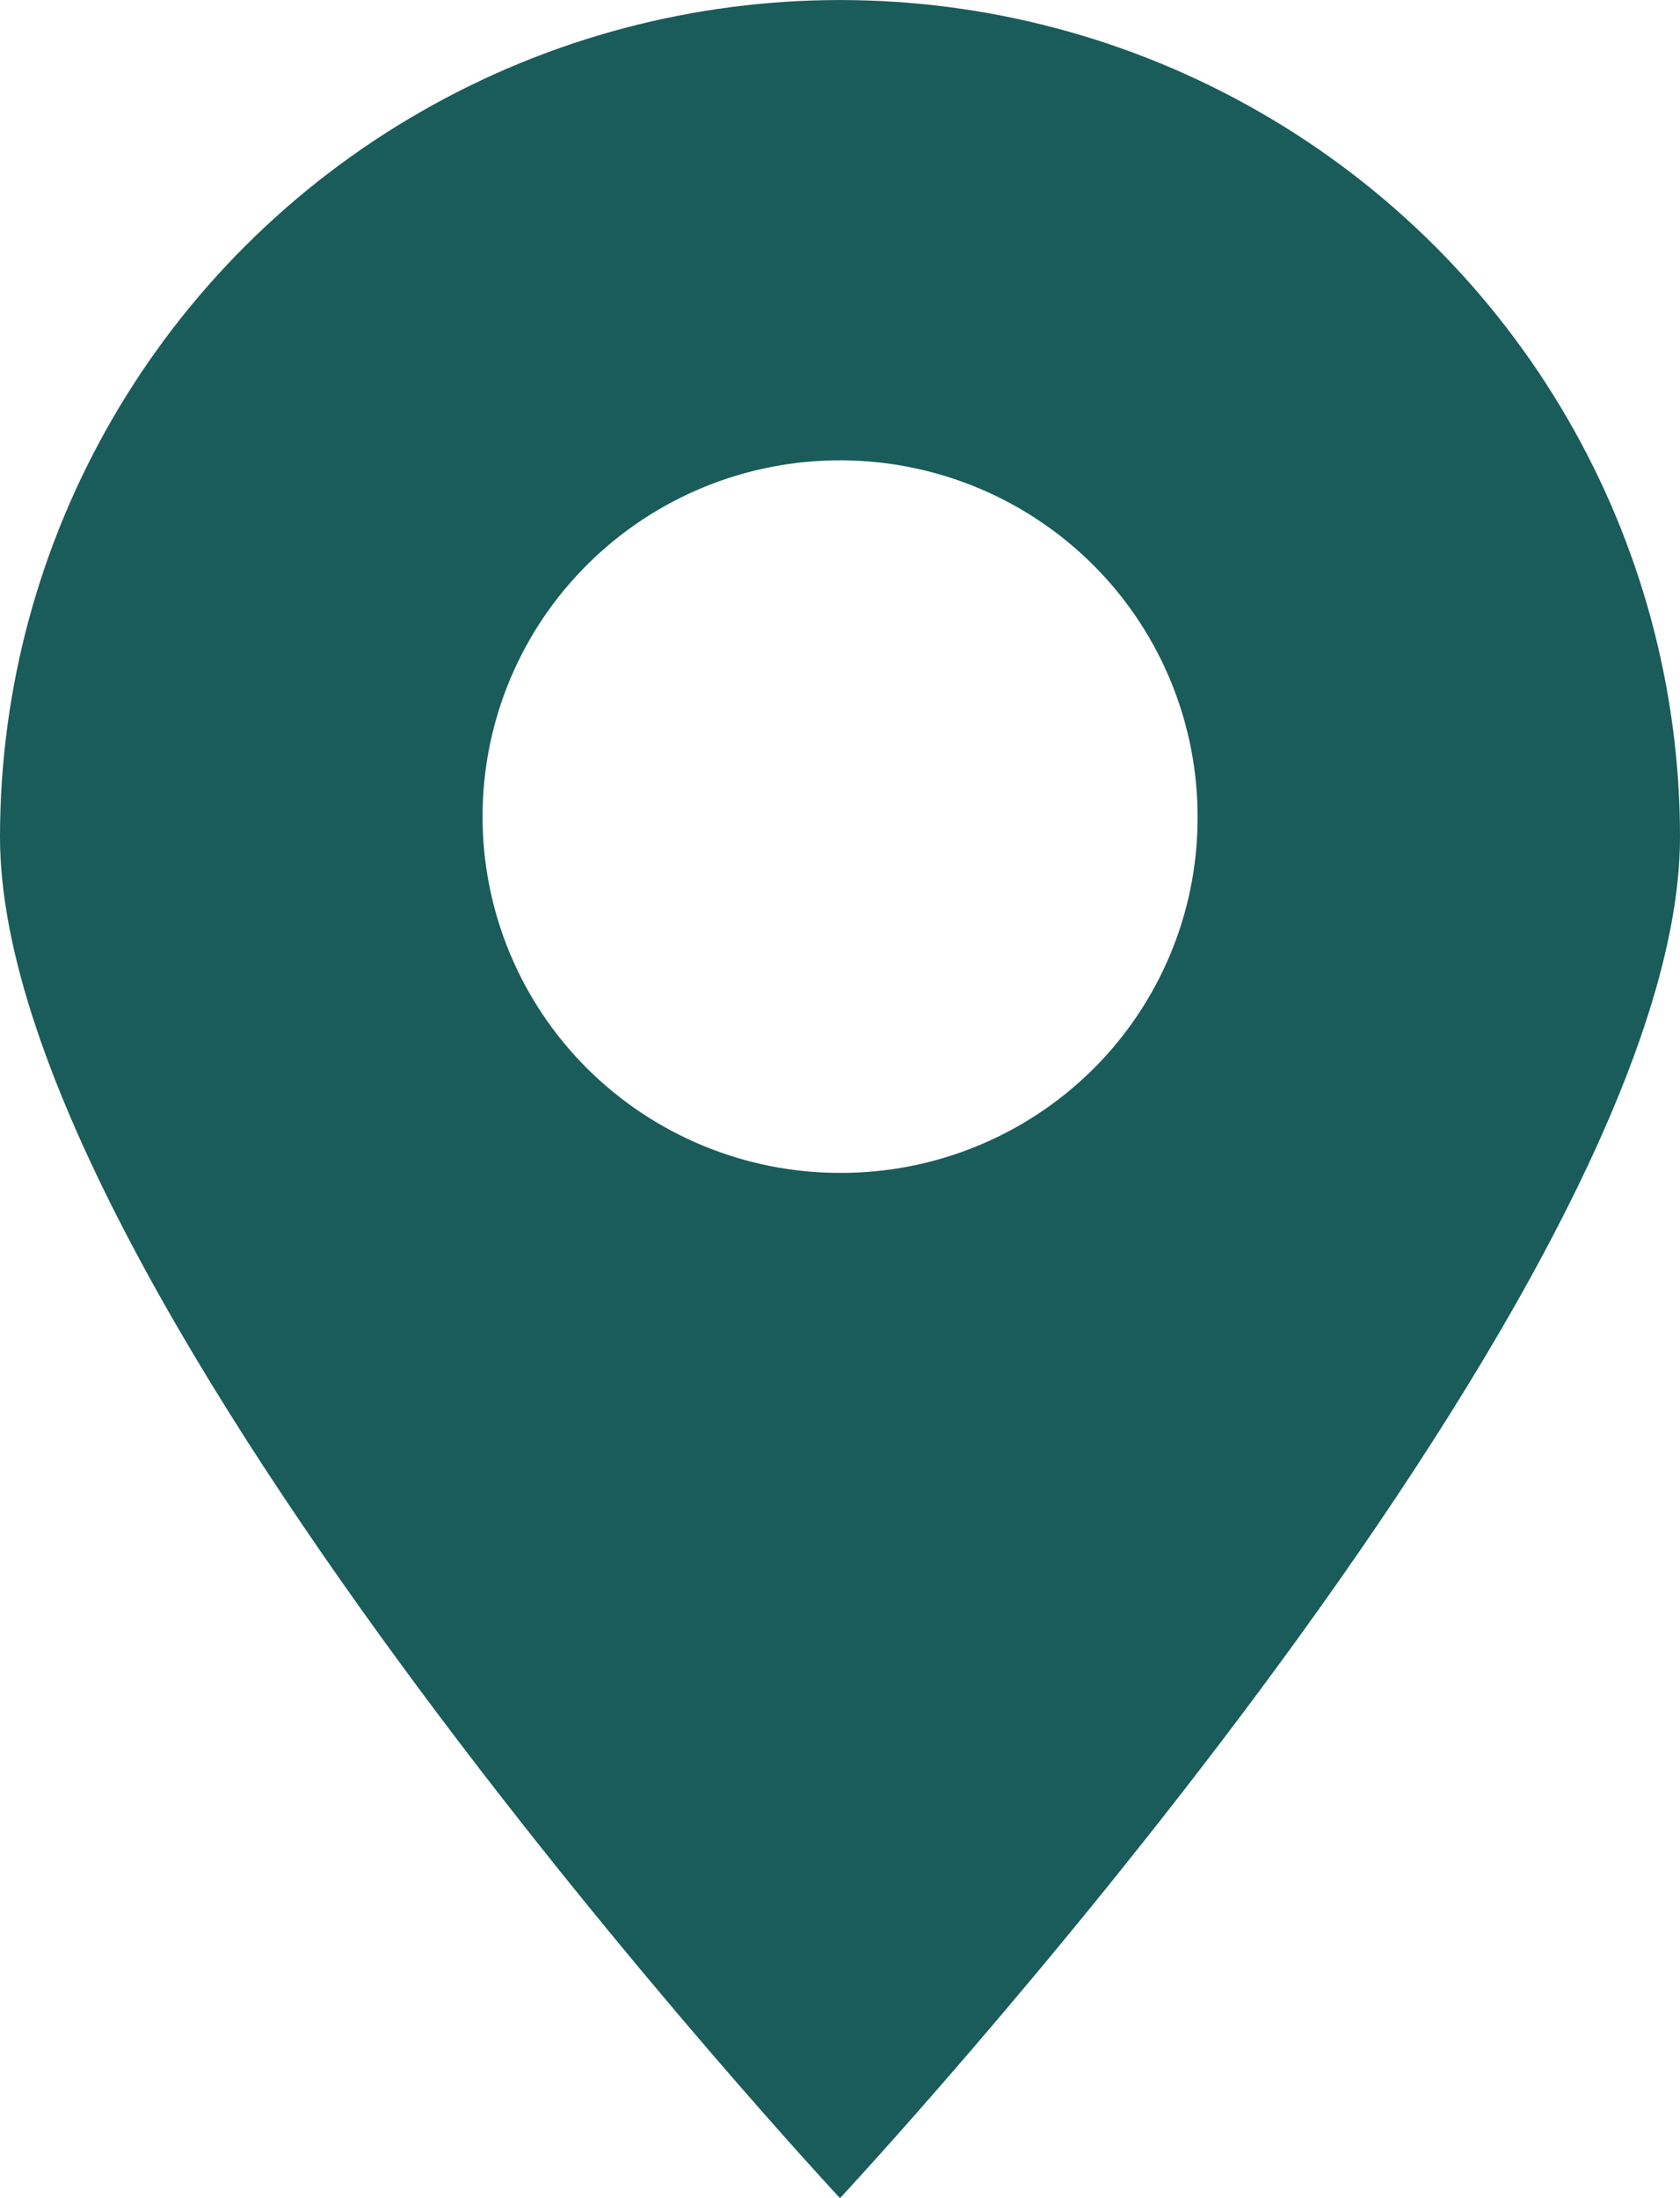 <svg width="13" height="17" viewBox="0 0 13 17" fill="none" xmlns="http://www.w3.org/2000/svg">
<path fill-rule="evenodd" clip-rule="evenodd" d="M0 6.473C0 10.032 6.5 17 6.5 17C6.5 17 13 10.031 13 6.473C13 4.161 11.761 2.024 9.75 0.868C7.739 -0.289 5.261 -0.289 3.25 0.868C1.239 2.024 0 4.161 0 6.473ZM8.47 4.38C8.986 4.901 9.273 5.606 9.267 6.338L9.267 6.338C9.264 7.066 8.971 7.762 8.452 8.275C7.933 8.787 7.231 9.073 6.5 9.071C5.765 9.071 5.06 8.779 4.541 8.261C4.022 7.743 3.732 7.04 3.734 6.308C3.736 5.575 4.03 4.874 4.552 4.359C5.074 3.843 5.78 3.556 6.515 3.56C7.251 3.564 7.953 3.859 8.47 4.38Z" fill="#1A5C5A"/>
</svg>

